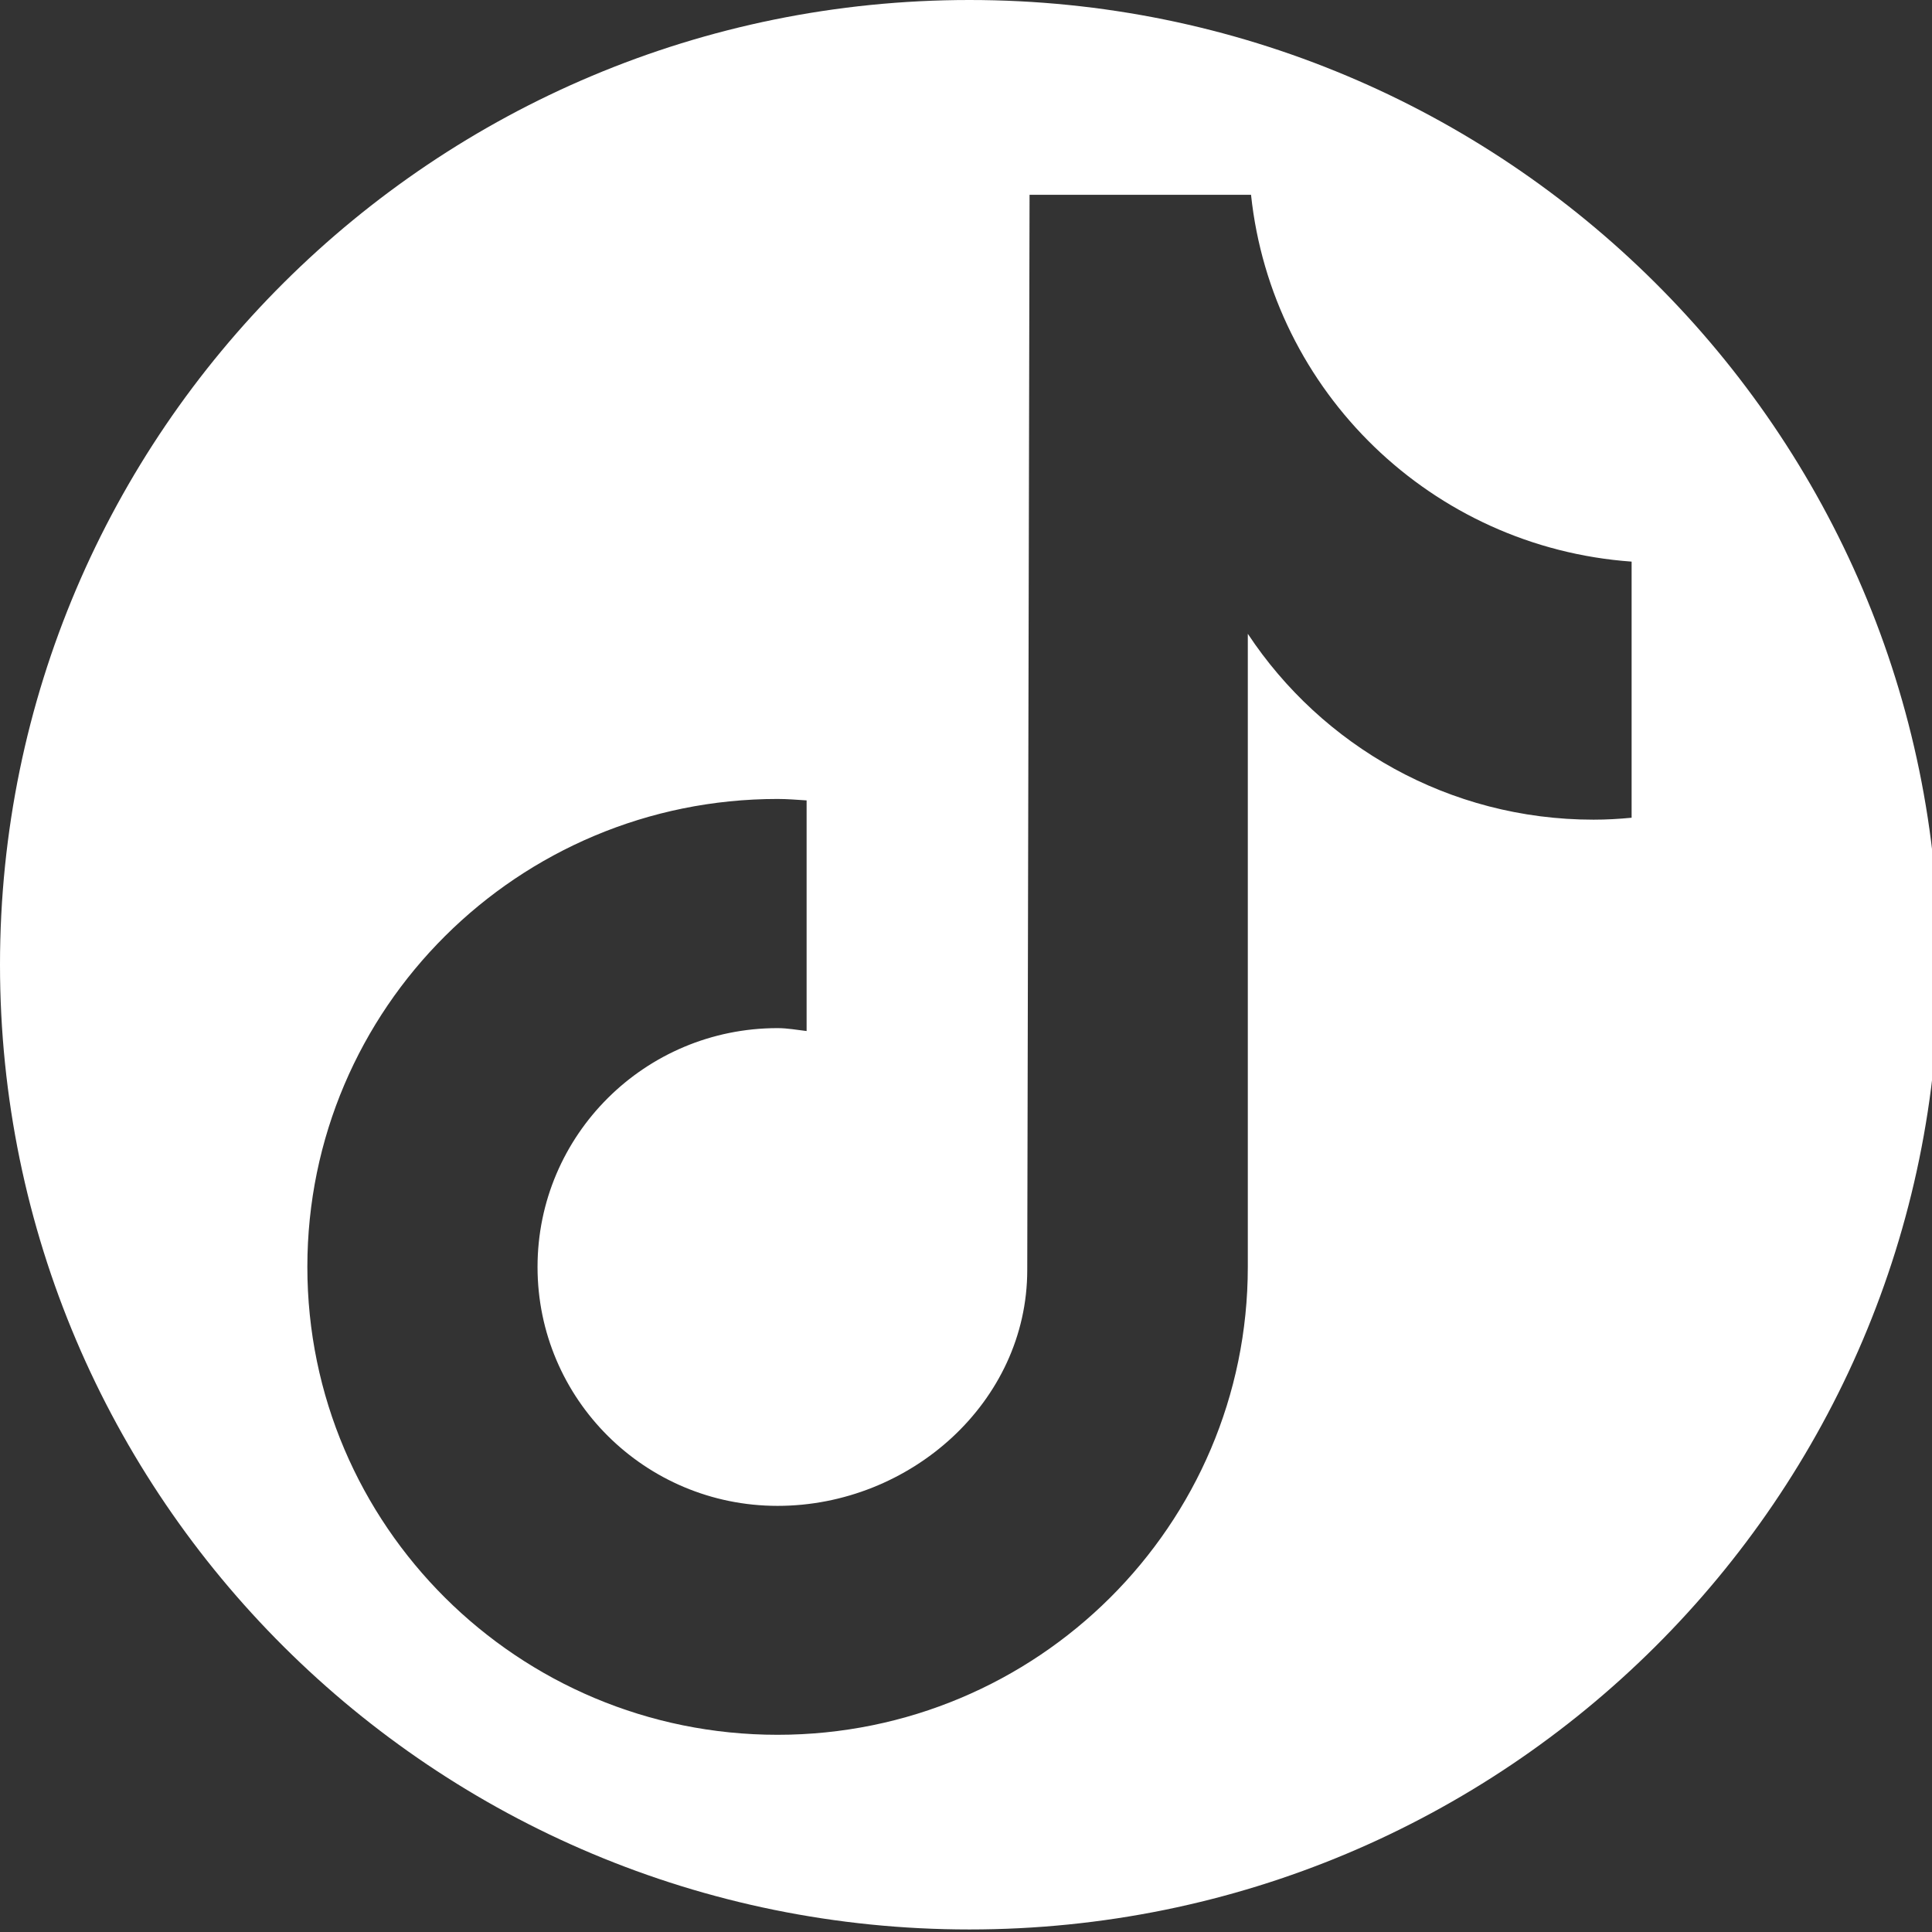 <?xml version="1.0" encoding="utf-8"?>
<!-- Generator: Adobe Illustrator 14.0.0, SVG Export Plug-In . SVG Version: 6.00 Build 43363)  -->
<!DOCTYPE svg PUBLIC "-//W3C//DTD SVG 1.1//EN" "http://www.w3.org/Graphics/SVG/1.1/DTD/svg11.dtd">
<svg version="1.1" id="Livello_1" xmlns="http://www.w3.org/2000/svg" xmlns:xlink="http://www.w3.org/1999/xlink" x="0px" y="0px"
	 width="51.023px" height="51.023px" viewBox="0 0 51.023 51.023" enable-background="new 0 0 51.023 51.023" xml:space="preserve">
<rect x="0" y="0" width="51.023" height="51.023" fill="#333333" stroke="none"/>
<path fill-rule="evenodd" clip-rule="evenodd" fill="#FFFFFF" d="M43.089,21.596c-0.331,0.032-0.665,0.051-1.005,0.051
	c-3.82,0-7.177-1.955-9.13-4.909c0,7.751,0,16.572,0,16.72c0,6.825-5.562,12.357-12.419,12.357c-6.857,0-12.418-5.532-12.418-12.357
	s5.562-12.358,12.418-12.358c0.259,0,0.512,0.022,0.767,0.038v6.091c-0.254-0.029-0.504-0.077-0.767-0.077
	c-3.501,0-6.339,2.823-6.339,6.308c0,3.485,2.837,6.309,6.339,6.309c3.502,0,6.594-2.744,6.594-6.229
	c0-0.139,0.061-28.396,0.061-28.396h5.849c0.551,5.203,4.774,9.31,10.051,9.688V21.596z M25.602,0
	c14.141,0,25.604,11.407,25.604,25.477c0,14.072-11.463,25.479-25.604,25.479C11.463,50.956,0,39.549,0,25.477
	C0,11.406,11.463,0,25.602,0z"/>
</svg>
